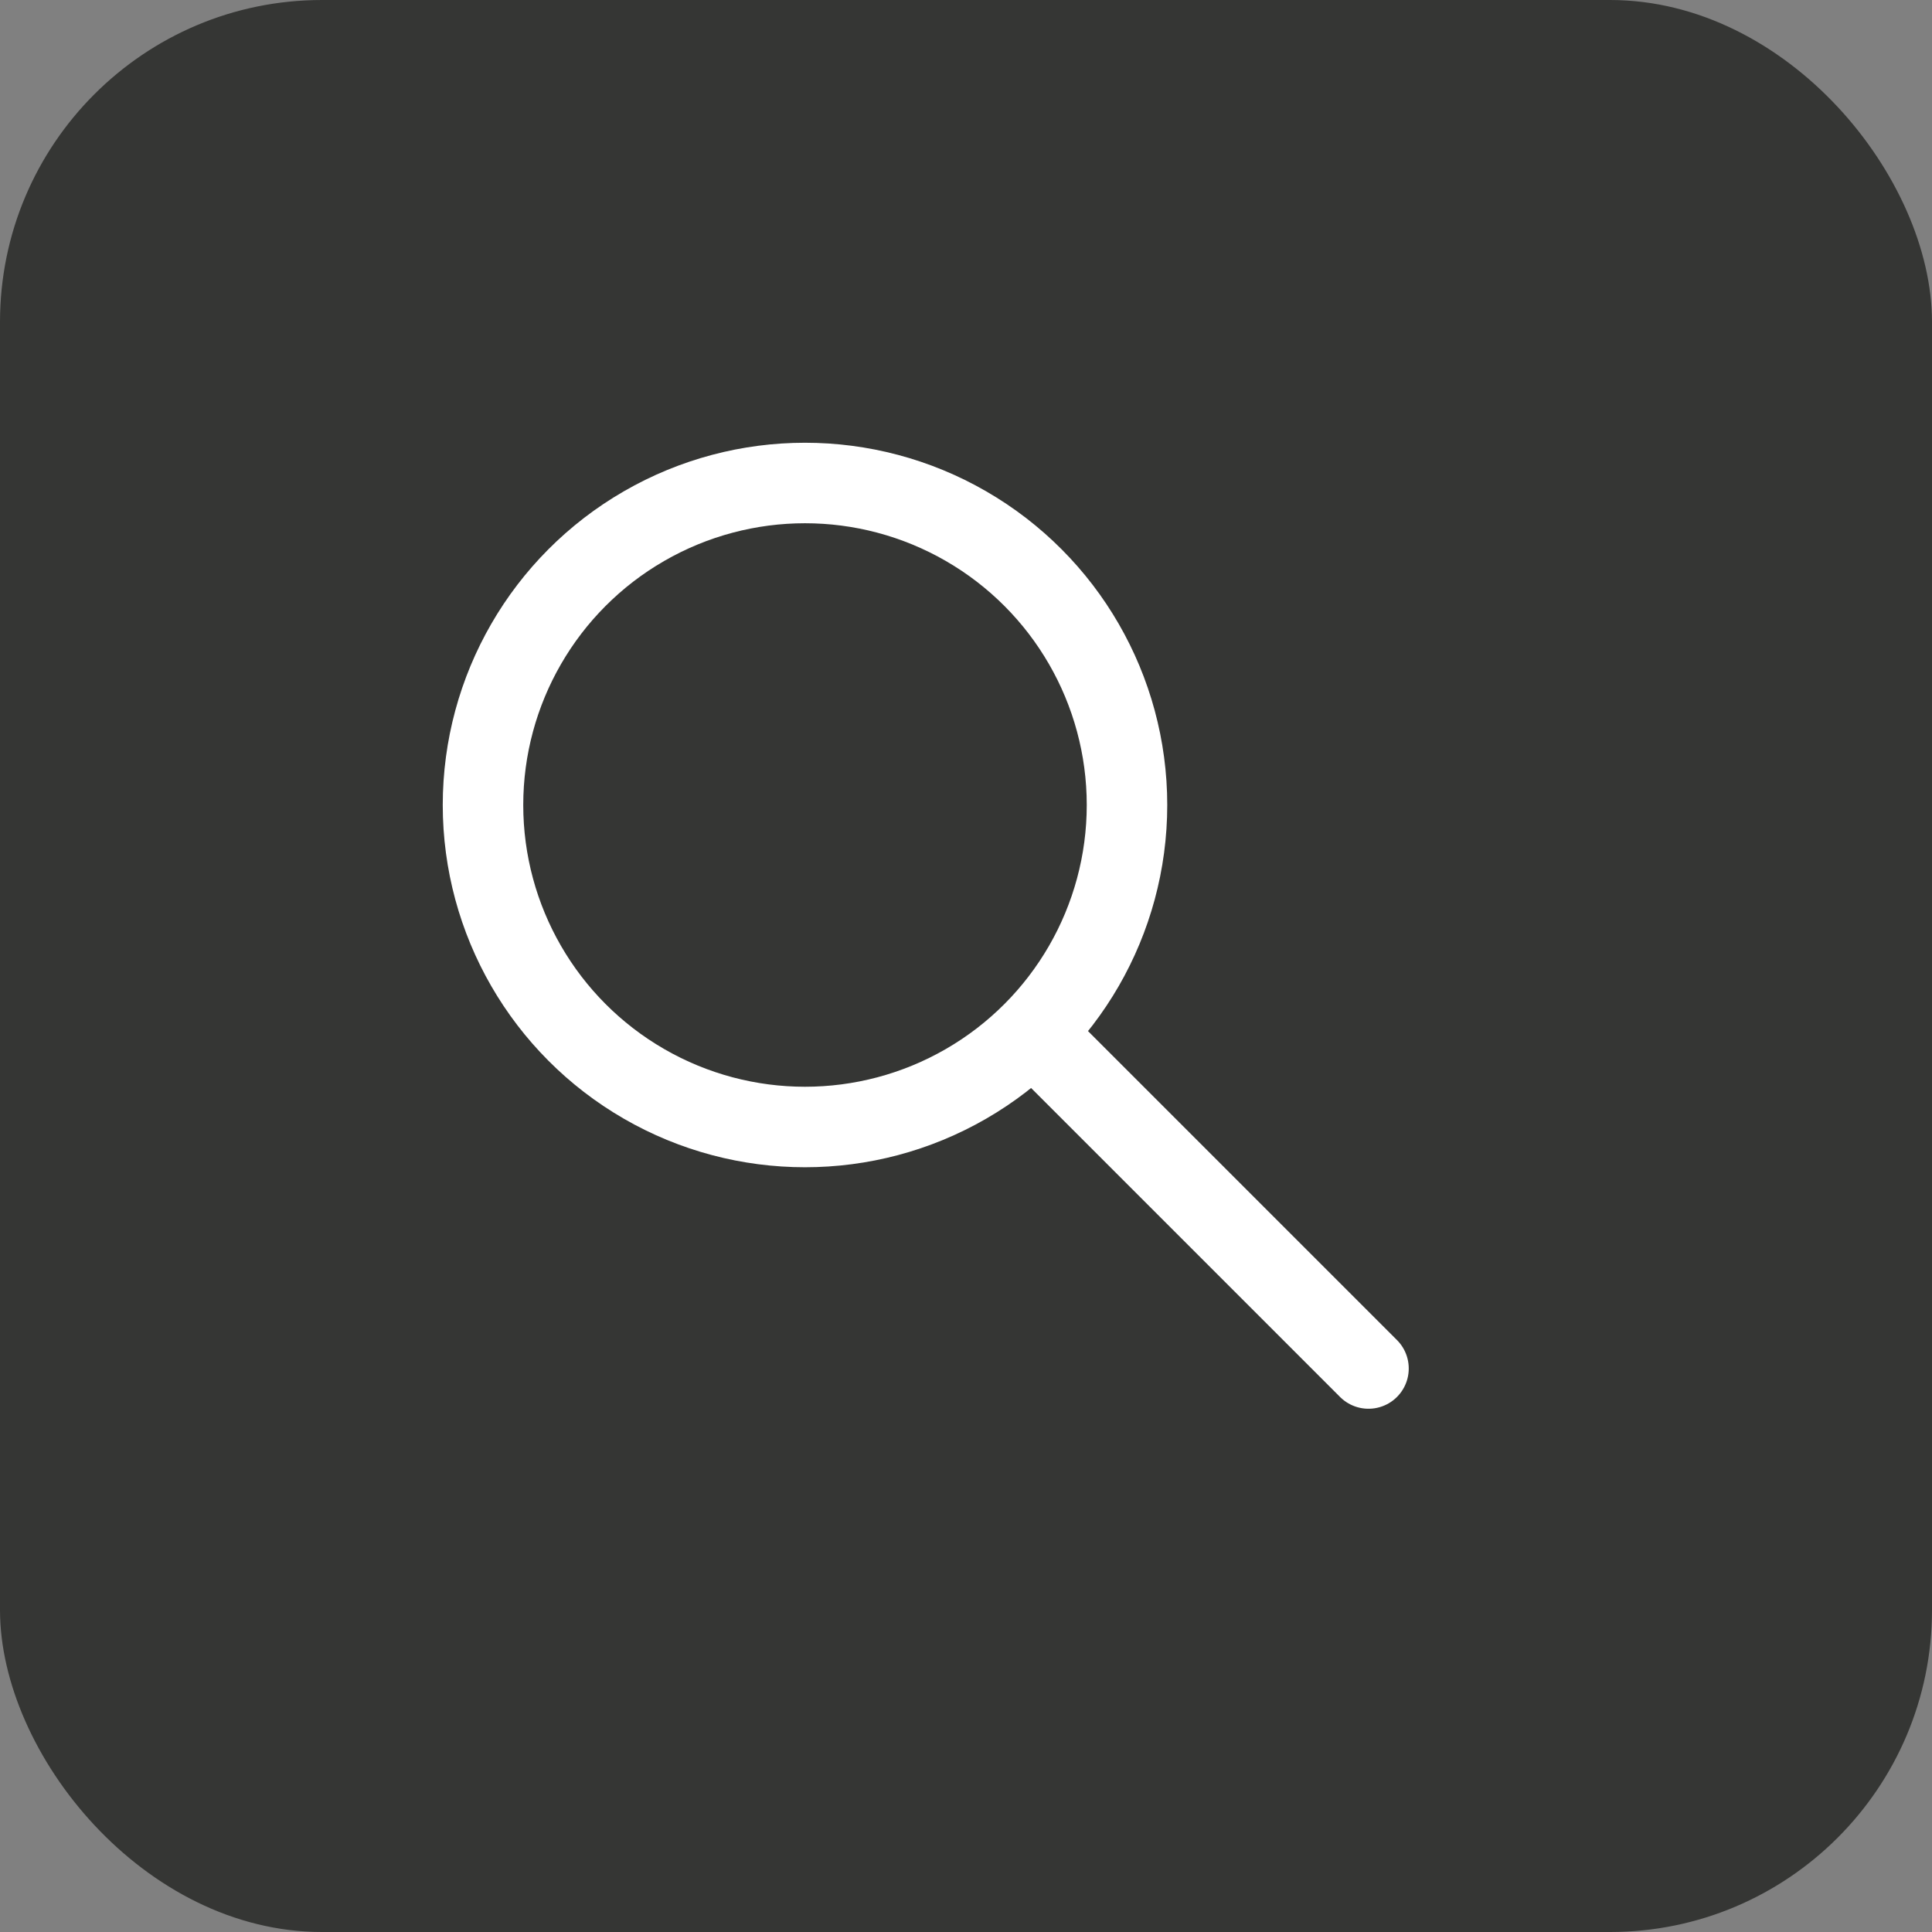 <svg width="48" height="48" viewBox="0 0 48 48" fill="none" xmlns="http://www.w3.org/2000/svg">
  <rect x="0" y="0" width="48" height="48" fill="#808080" stroke="none"/>
  <rect width="48" height="48" rx="8" fill="#353634"/>
  <circle cx="20" cy="20" r="8" stroke="white" stroke-width="2" fill="none"/>
  <path d="M26 26L34 34" stroke="white" stroke-width="2" stroke-linecap="round"/>
</svg>
